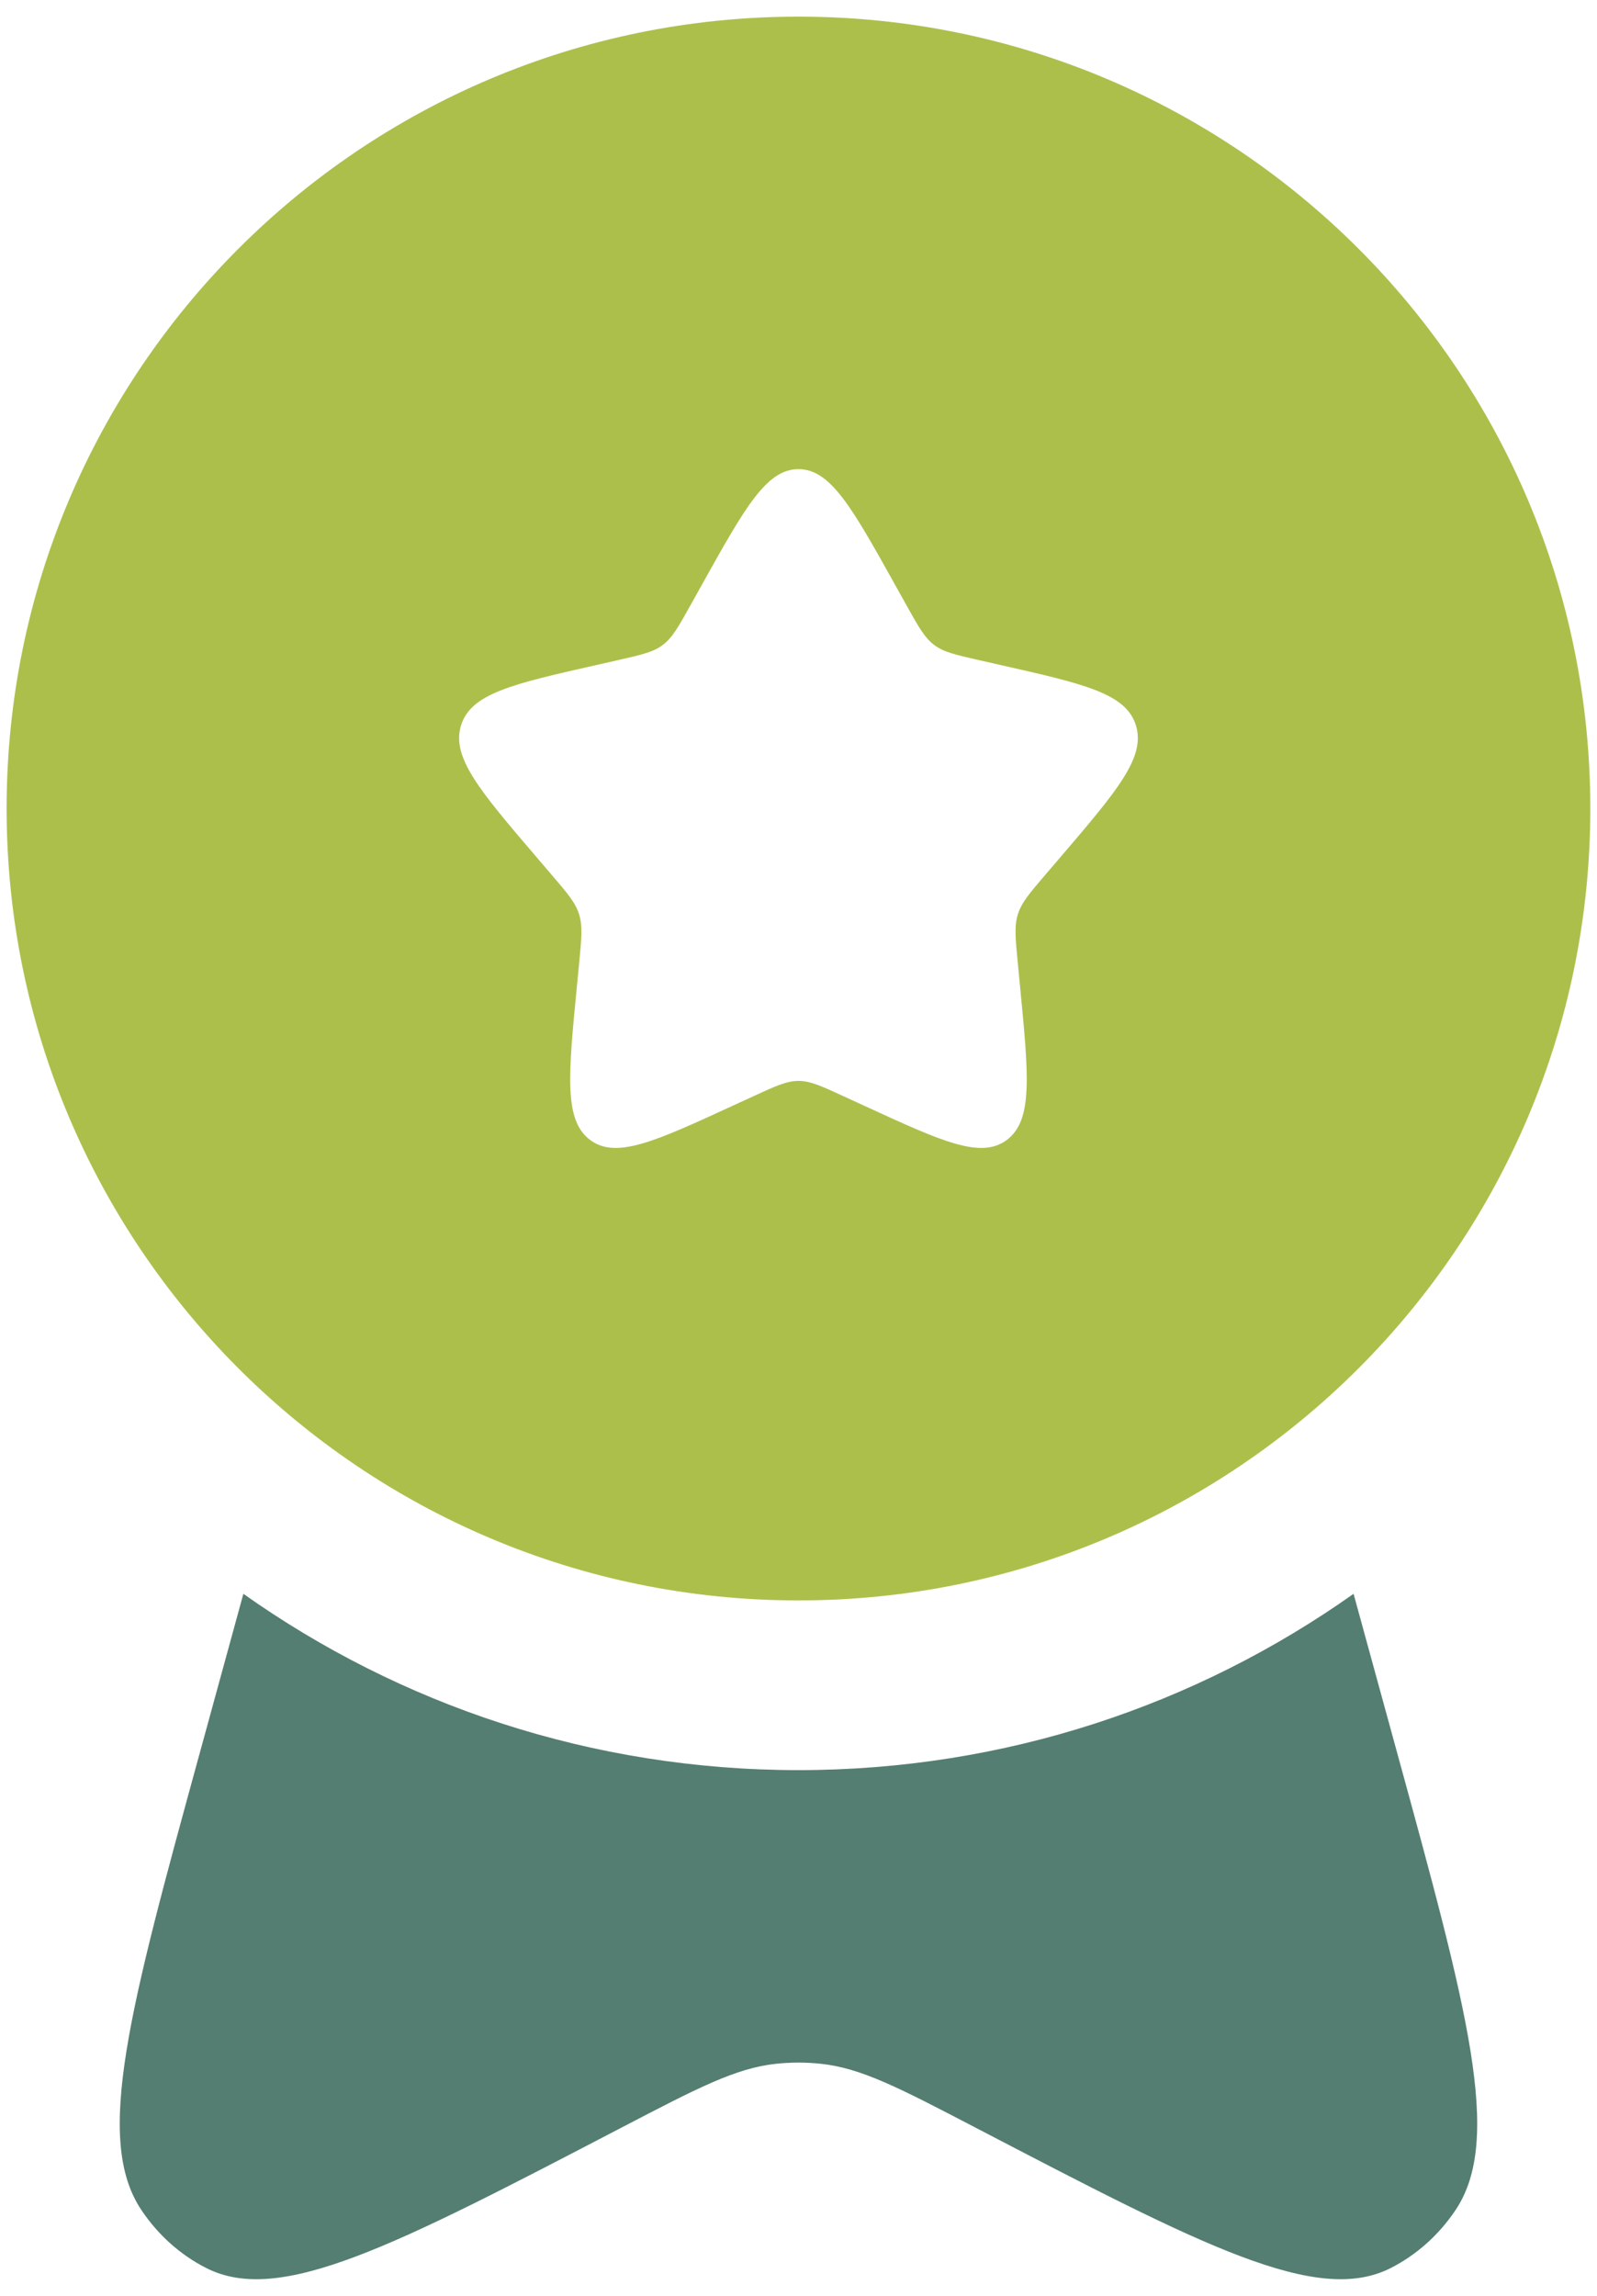 <svg width="48" height="69" viewBox="0 0 48 69" fill="none" xmlns="http://www.w3.org/2000/svg">
<g id="Vector">
<path fill-rule="evenodd" clip-rule="evenodd" d="M23.999 48.1C37.144 48.1 47.799 37.444 47.799 24.3C47.799 11.156 37.144 0.5 23.999 0.5C10.855 0.5 0.199 11.156 0.199 24.3C0.199 37.444 10.855 48.1 23.999 48.1ZM23.999 14.1C23.033 14.1 22.387 15.259 21.095 17.577L20.761 18.176C20.394 18.835 20.211 19.164 19.924 19.381C19.638 19.599 19.282 19.679 18.569 19.841L17.92 19.988C15.411 20.555 14.156 20.839 13.858 21.799C13.559 22.758 14.415 23.759 16.125 25.759L16.567 26.276C17.053 26.844 17.297 27.128 17.406 27.48C17.515 27.832 17.478 28.211 17.405 28.969L17.338 29.66C17.079 32.328 16.95 33.662 17.731 34.256C18.513 34.849 19.687 34.308 22.036 33.226L22.644 32.947C23.312 32.639 23.645 32.486 23.999 32.486C24.353 32.486 24.687 32.639 25.355 32.947L25.962 33.226C28.311 34.308 29.485 34.849 30.267 34.256C31.049 33.662 30.919 32.328 30.66 29.66L30.594 28.969C30.52 28.211 30.483 27.832 30.593 27.48C30.702 27.128 30.945 26.844 31.431 26.276L31.874 25.759C33.584 23.759 34.439 22.758 34.141 21.799C33.842 20.839 32.588 20.555 30.079 19.988L29.43 19.841C28.717 19.679 28.36 19.599 28.074 19.381C27.788 19.164 27.604 18.835 27.237 18.176L26.903 17.577C25.611 15.259 24.965 14.1 23.999 14.1Z" fill="#ADBF4B"/>
<path d="M7.315 47.901L6.028 52.598C3.891 60.39 2.823 64.287 4.249 66.42C4.748 67.167 5.418 67.767 6.196 68.163C8.415 69.293 11.841 67.508 18.693 63.937C20.973 62.749 22.113 62.155 23.324 62.026C23.773 61.978 24.225 61.978 24.674 62.026C25.886 62.155 27.026 62.749 29.306 63.937C36.158 67.508 39.584 69.293 41.803 68.163C42.58 67.767 43.25 67.167 43.75 66.42C45.175 64.287 44.107 60.39 41.971 52.598L40.683 47.901C35.97 51.239 30.214 53.2 23.999 53.2C17.785 53.2 12.028 51.239 7.315 47.901Z" fill="#547E71"/>
</g>
</svg>

